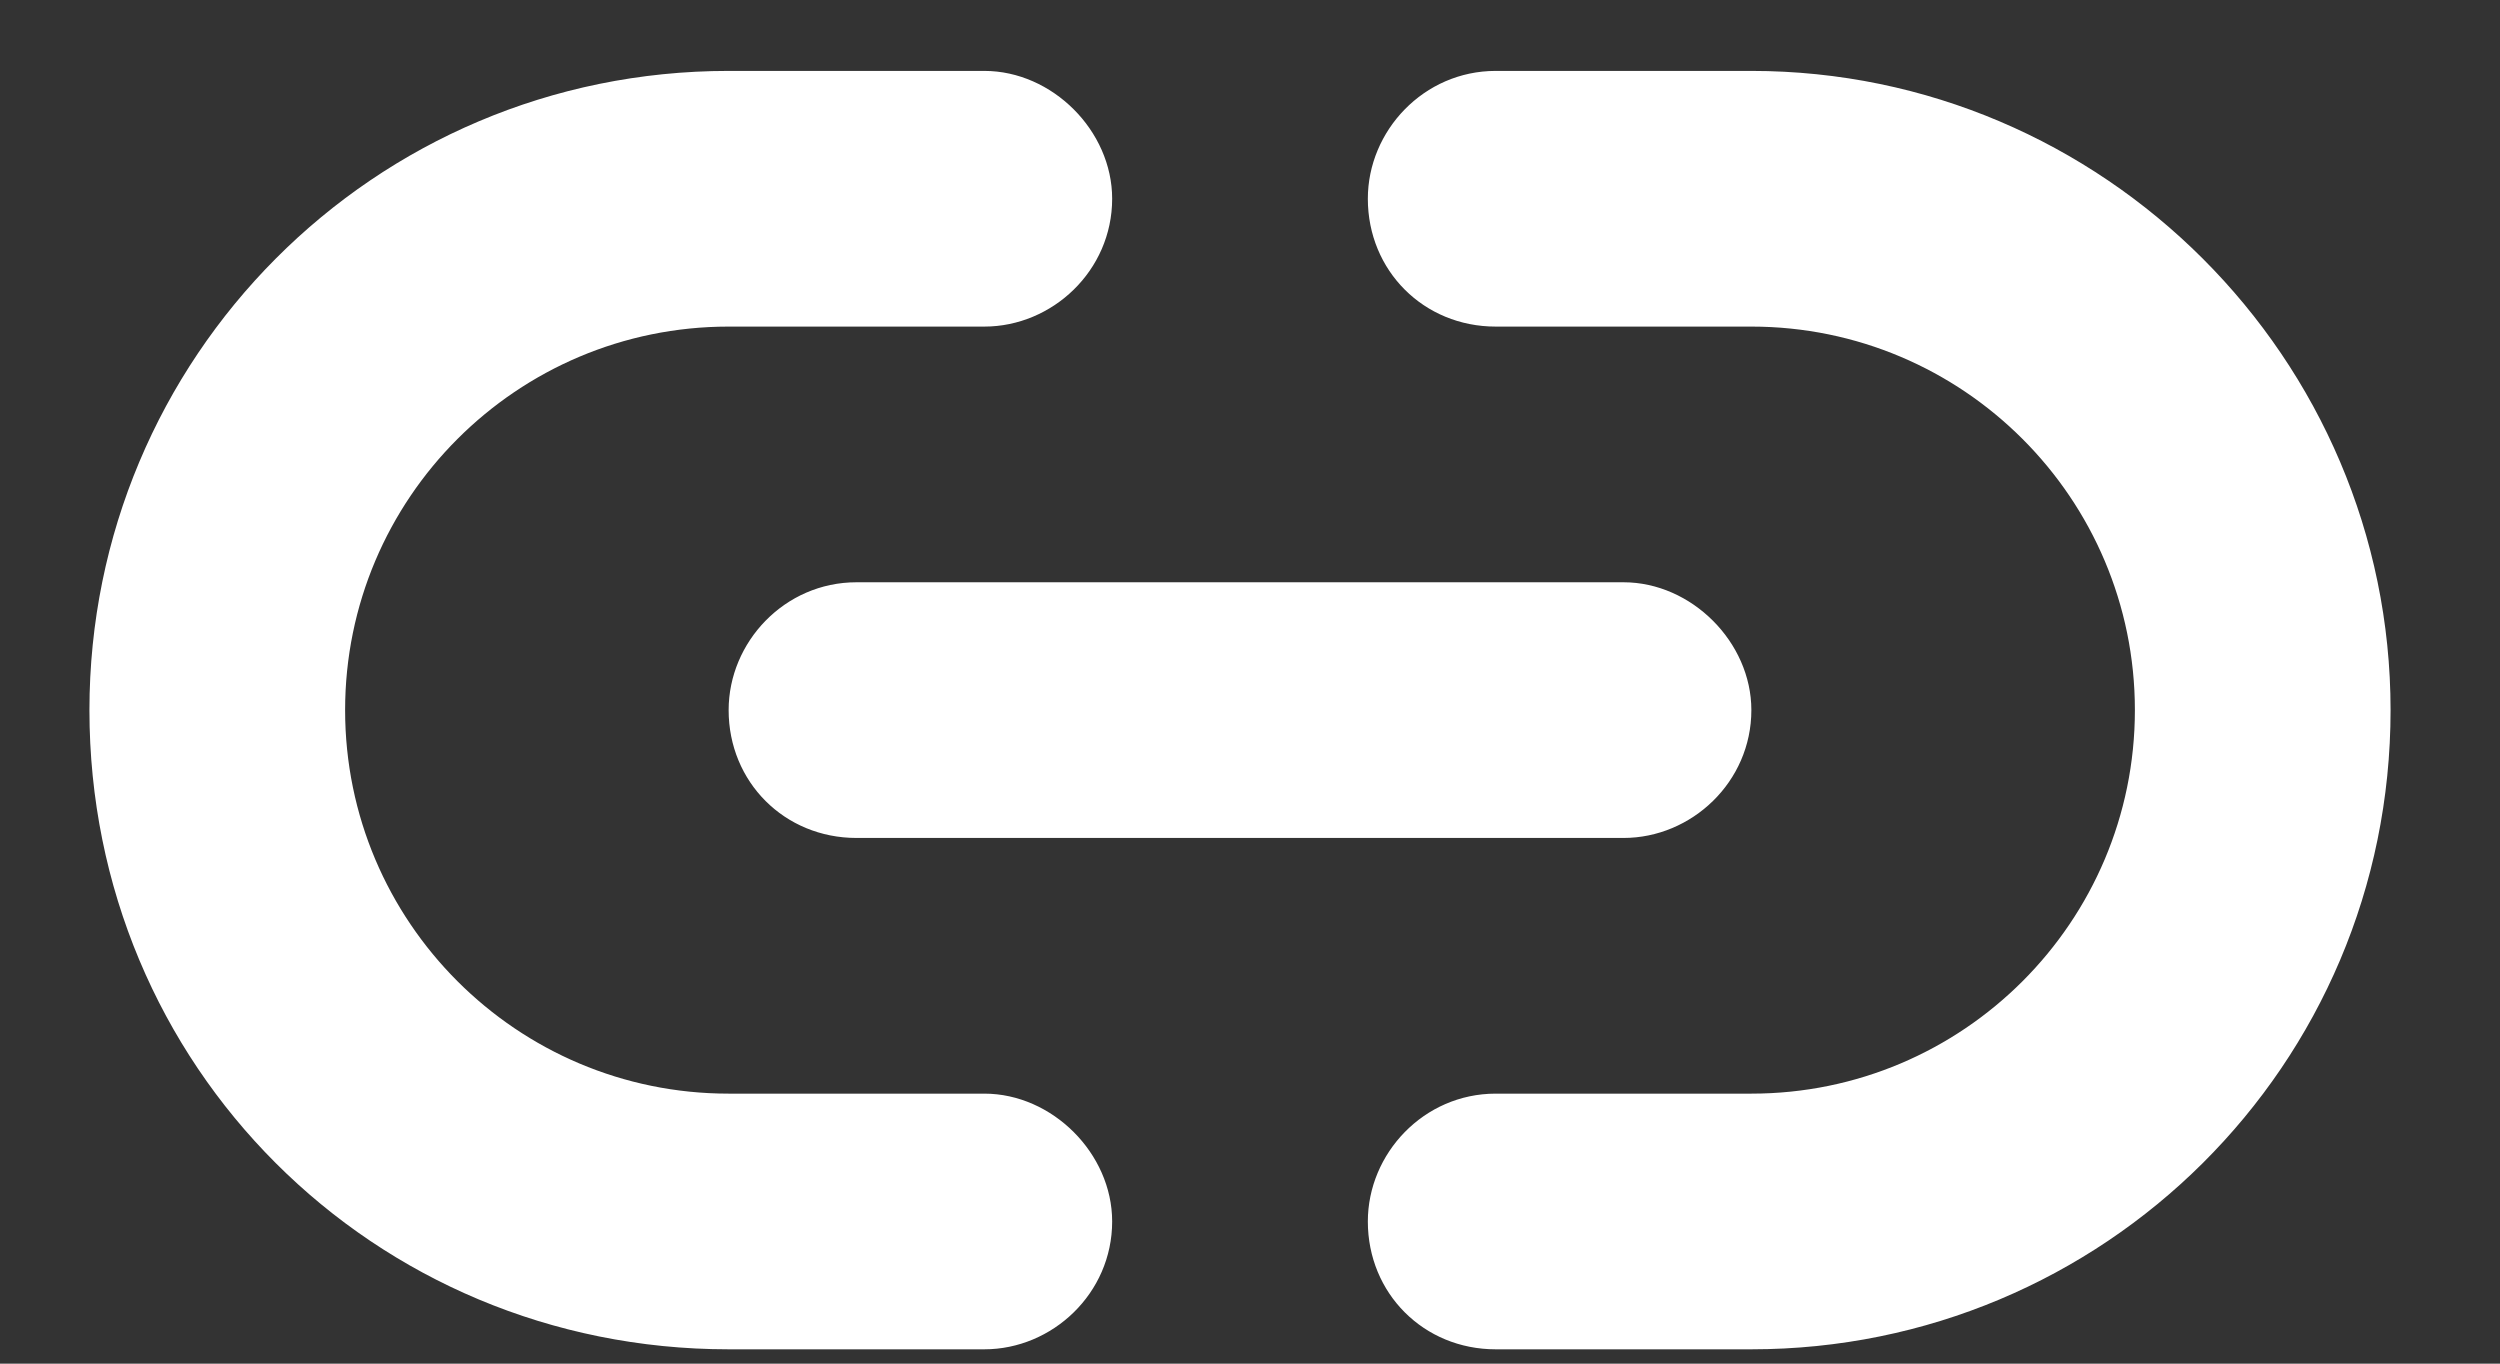 <svg width="22" height="12" viewBox="0 0 22 12" fill="none" xmlns="http://www.w3.org/2000/svg">
<rect x="0" y="0" width="22" height="12" fill="#333333" stroke="none"/>
<path d="M0.787 6.249C0.787 3.155 3.283 0.624 6.412 0.624H8.662C9.26 0.624 9.787 1.151 9.787 1.749C9.787 2.382 9.26 2.874 8.662 2.874H6.412C4.549 2.874 3.037 4.386 3.037 6.249C3.037 8.112 4.549 9.624 6.412 9.624H8.662C9.26 9.624 9.787 10.151 9.787 10.749C9.787 11.382 9.26 11.874 8.662 11.874H6.412C3.283 11.874 0.787 9.378 0.787 6.249ZM21.037 6.249C21.037 9.378 18.506 11.874 15.412 11.874H13.162C12.529 11.874 12.037 11.382 12.037 10.749C12.037 10.151 12.529 9.624 13.162 9.624H15.412C17.275 9.624 18.787 8.112 18.787 6.249C18.787 4.386 17.275 2.874 15.412 2.874H13.162C12.529 2.874 12.037 2.382 12.037 1.749C12.037 1.151 12.529 0.624 13.162 0.624H15.412C18.506 0.624 21.037 3.155 21.037 6.249ZM7.537 5.124H14.287C14.885 5.124 15.412 5.651 15.412 6.249C15.412 6.882 14.885 7.374 14.287 7.374H7.537C6.904 7.374 6.412 6.882 6.412 6.249C6.412 5.651 6.904 5.124 7.537 5.124Z" fill="white"/>
</svg>
